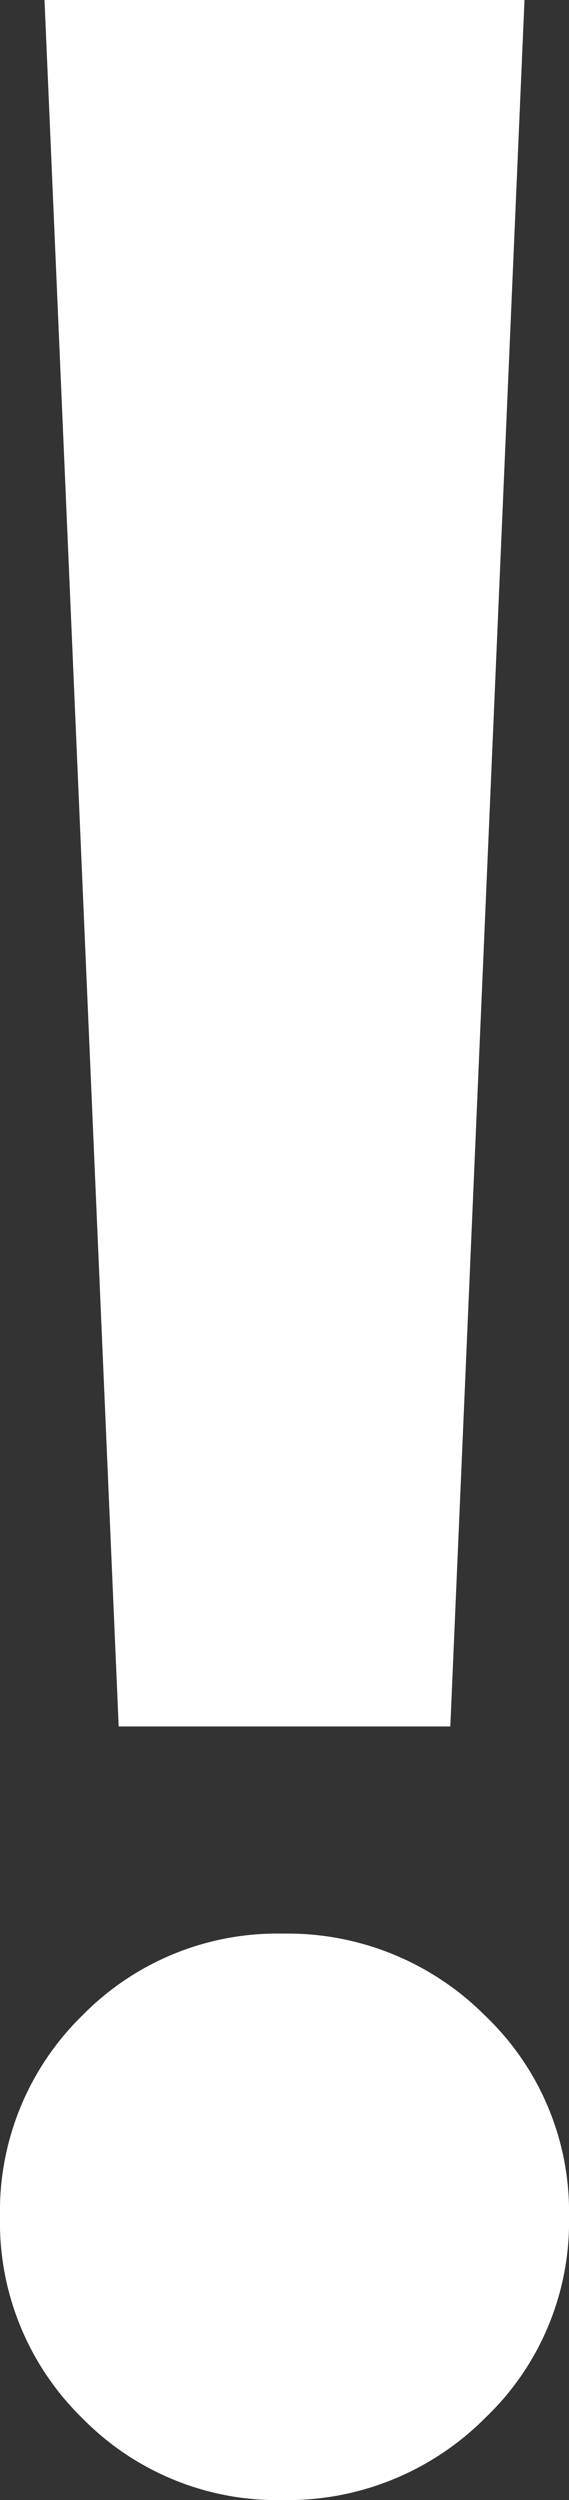 <svg xmlns="http://www.w3.org/2000/svg" width="2.608" height="11.44" viewBox="0 0 2.608 11.44">
  <rect x="0" y="0" width="2.608" height="11.44" fill="#333333" stroke="none"/>
  <path id="パス_806" data-name="パス 806" d="M-.76-3.3-1.1-11.2H1.1L.76-3.3ZM-.008.24a1.251,1.251,0,0,1-.92-.376,1.251,1.251,0,0,1-.376-.92,1.251,1.251,0,0,1,.376-.92,1.251,1.251,0,0,1,.92-.376,1.278,1.278,0,0,1,.928.376,1.238,1.238,0,0,1,.384.92,1.238,1.238,0,0,1-.384.92A1.278,1.278,0,0,1-.008.24Z" transform="translate(1.304 11.2)" fill="#fff"/>
</svg>
